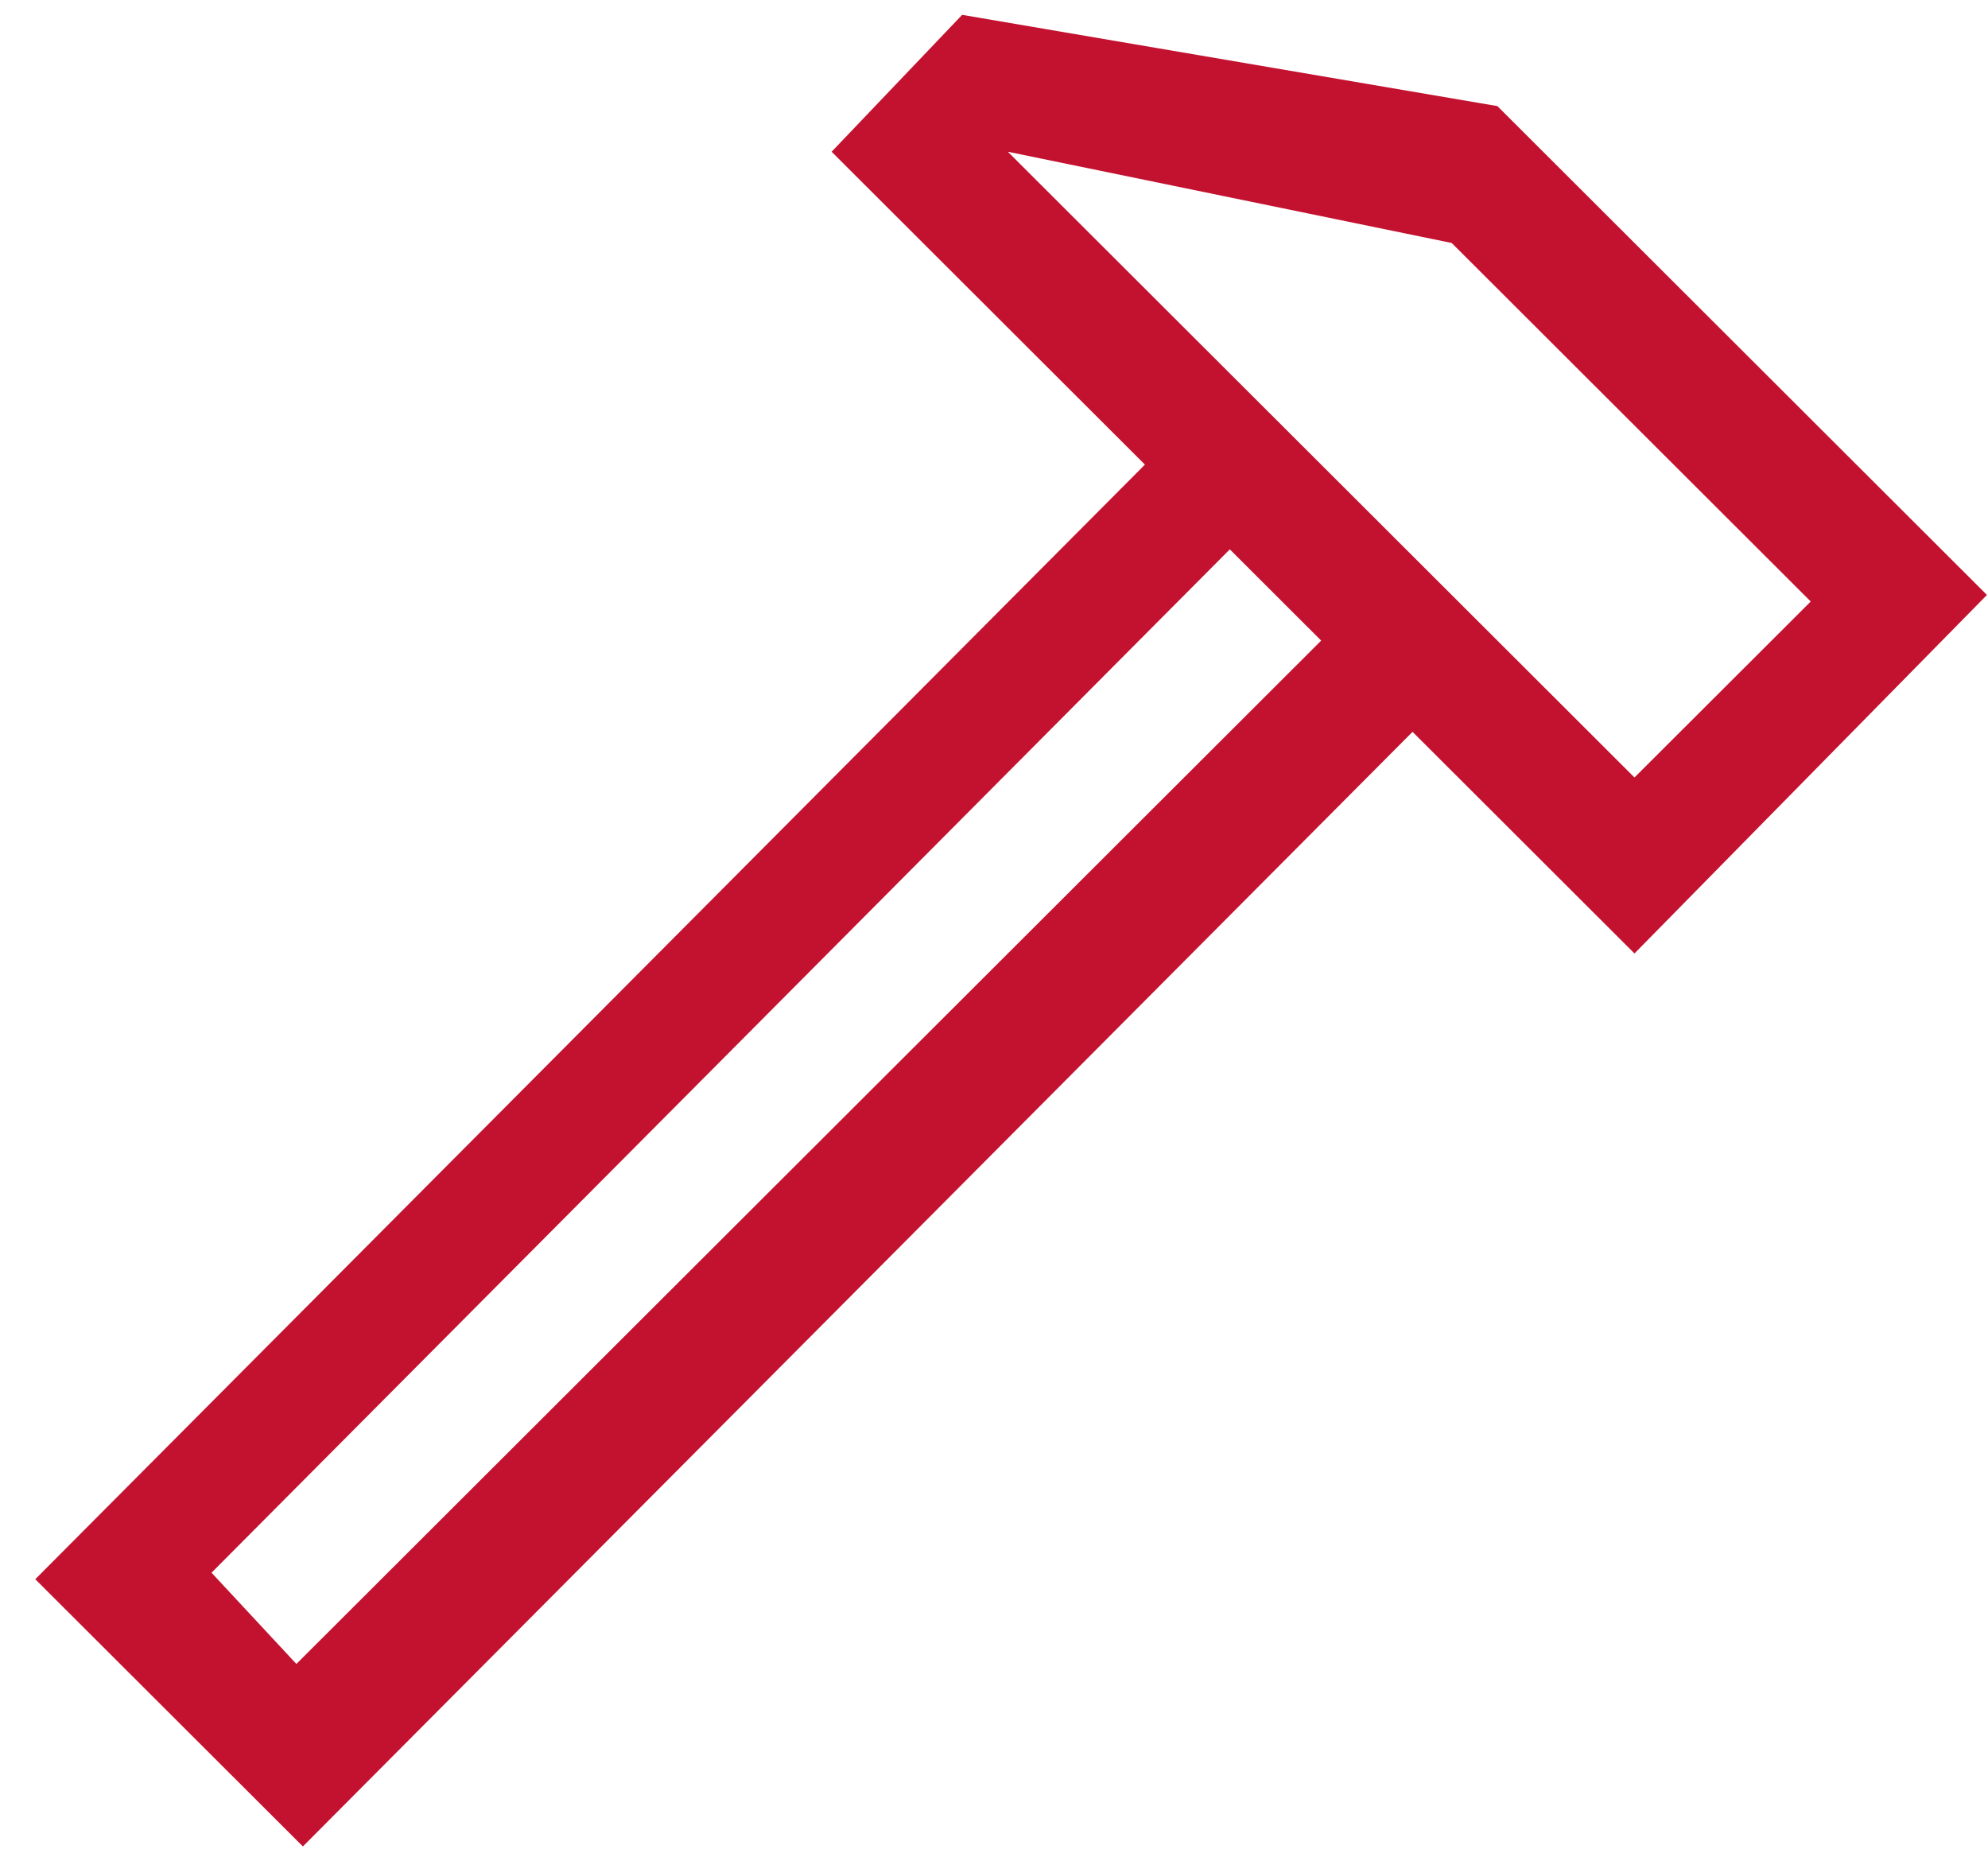 <?xml version="1.0" encoding="UTF-8"?> <svg xmlns="http://www.w3.org/2000/svg" height="44" viewBox="0 0 47 44" width="47"><path d="m26.234 10.632-7.407-7.396 3.086-3.236 12.654 2.157 11.574 11.556-8.333 8.475-5.247-5.239-26.234 26.348-6.327-6.317zm4.167 0 7.407 7.396 4.167-4.16-8.488-8.475-10.494-2.157zm-24.228 28.351 24.228-24.191-2.16-2.157-24.074 24.191z" fill="#c31230" transform="translate(.834 .351)"></path></svg> 